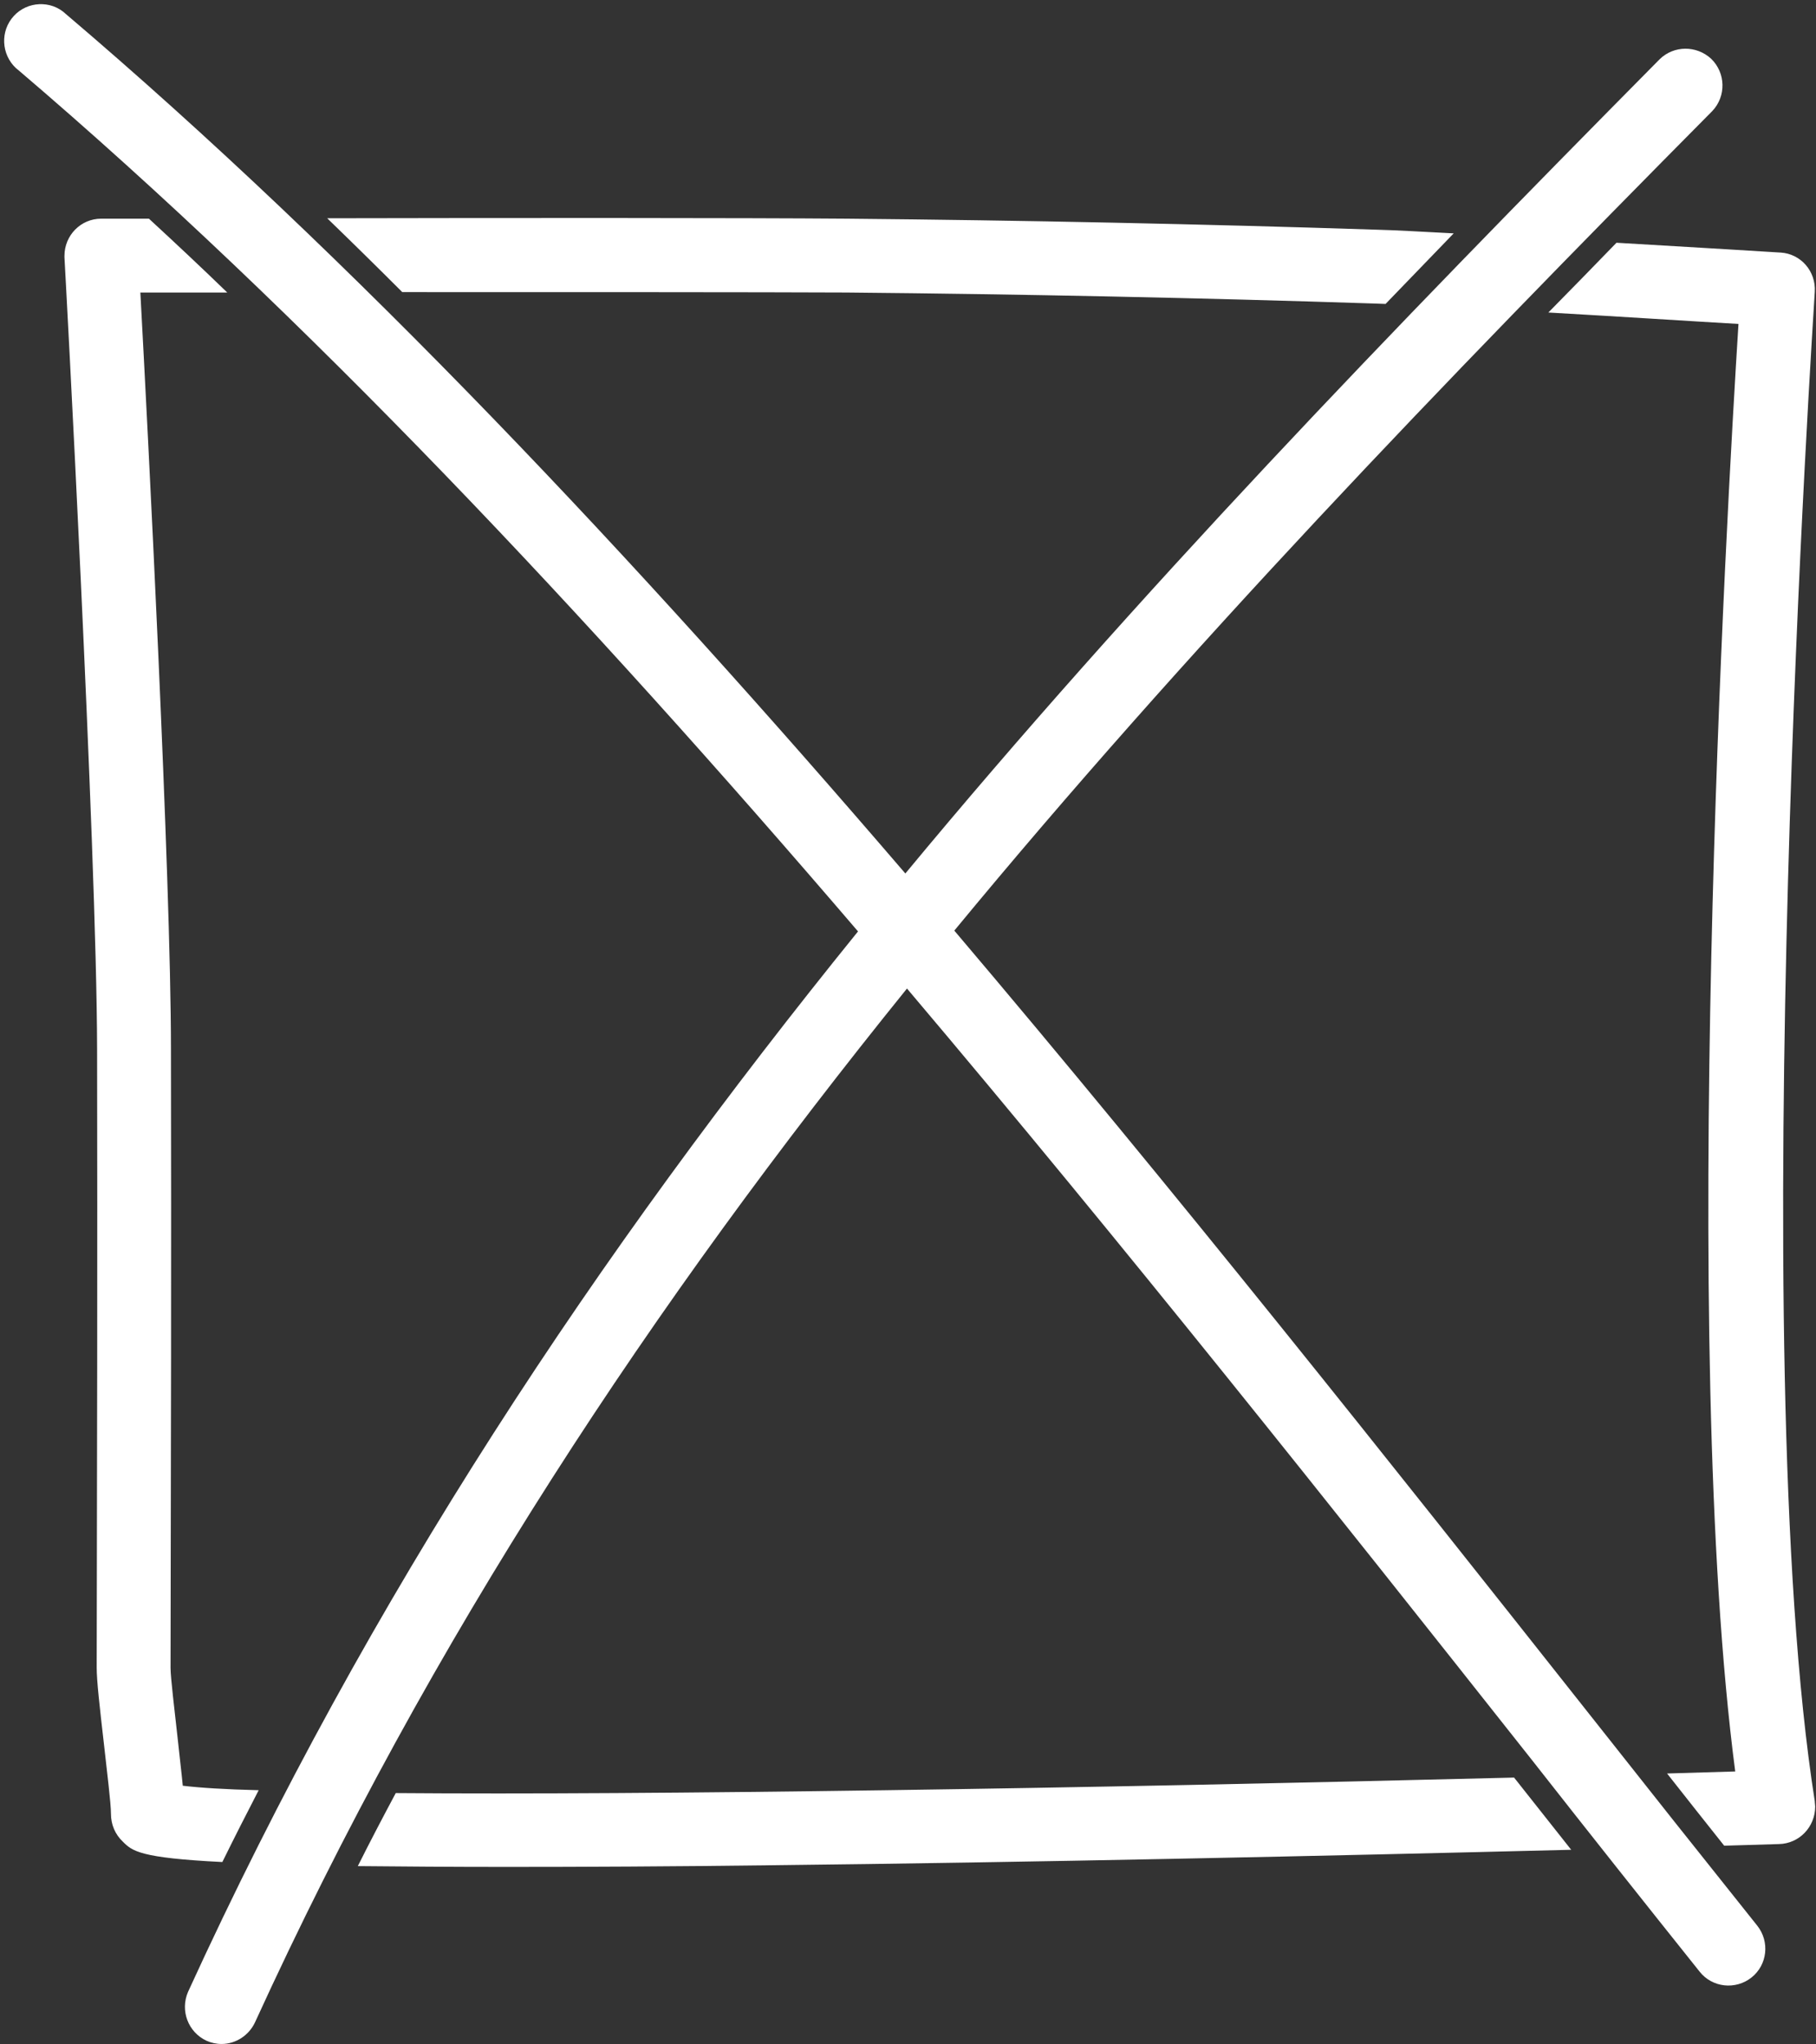 <?xml version="1.0" encoding="UTF-8" standalone="no"?><svg xmlns="http://www.w3.org/2000/svg" xmlns:xlink="http://www.w3.org/1999/xlink" fill="#ffffff" height="501" preserveAspectRatio="xMidYMid meet" version="1" viewBox="-1.0 -1.0 445.1 501.0" width="445.1" zoomAndPan="magnify"><rect x="-1.0" y="-1.0" width="445.1" height="501.0" fill="#333333" stroke="none"/><g id="change1_1"><path d="M429.7,471c3.1,3.9,2.5,9.6-1.4,12.7c-3.9,3.1-9.6,2.5-12.7-1.4c-13.5-16.9-27-33.9-41.2-52c-48.5-61.3-99.8-126-153.1-189 C159,318.4,104.7,400.2,61.5,494.7c-1.5,3.2-4.7,5.3-8.2,5.3c-1.3,0-2.6-0.3-3.7-0.8c-4.5-2.1-6.5-7.4-4.5-12 c44.5-97.3,100.4-181.1,164.2-259.9C143.1,150,73.9,76.2,3.4,16.1c-0.2-0.1-0.3-0.3-0.5-0.4C-0.7,12.3-1,6.6,2.4,2.9 C5.7-0.7,11.5-1,15.1,2.4c70.7,60.1,139.7,133.7,205.8,210.7c56.5-68.2,118.8-132.8,184.9-199.6c3.5-3.4,9-3.4,12.6-0.1 c3.6,3.5,3.7,9.2,0.3,12.8c-66.6,67.2-129.2,132.3-185.8,200.9c54.2,63.9,106.4,129.8,155.6,192C402.7,437.1,416.2,454.1,429.7,471 L429.7,471z M62.4,437.8c-8.2-0.2-14.5-0.6-18.6-1.1c-0.3-3.2-0.8-7.2-1.3-12c-0.7-6.4-1.7-14.5-1.7-16.9 c0.1-50.2,0.2-101.2,0.1-151.6c0-42.3-5.7-152.5-7.5-185.5h21.3c-6.4-6.2-12.8-12.2-19.2-18.1H23.8c-5,0-9,4.1-9,9.1 c0,0.1,0,0.3,0,0.4c0.1,1.4,7.9,144.8,8,194.1c0.1,50.4,0,101.3-0.1,151.5c0,3.3,0.7,9.4,1.8,19c0.7,6.4,1.7,14.3,1.7,16.9 c0,2.6,1,5,2.9,6.8c2.3,2.3,4.1,4,24.4,5C56.4,449.5,59.4,443.6,62.4,437.8z M206.5,70.7c43,0.4,86.6,1.3,129.4,2.7l2.7,0.1 c5.5-5.7,11.1-11.5,16.7-17.3c-7.8-0.4-14.5-0.8-18.9-0.9c-43-1.4-86.7-2.3-129.8-2.7c-24.7-0.2-83.2-0.2-127.4-0.1 c6.1,5.9,12.2,11.9,18.4,18.1C138.5,70.6,185.2,70.6,206.5,70.7z M443.8,440.5c-17.4-110.6-0.1-367.4,0-370c0.3-5-3.4-9.3-8.4-9.6 c0,0,0,0-0.1,0c-1.5-0.1-19.5-1.2-40.1-2.4c-5.6,5.8-11.2,11.5-16.7,17.1c17.7,1,36,2.2,46.6,2.8c-2.9,46-14.6,249.3-0.8,354.8 l-16.7,0.5c4.7,6,9.4,11.9,14,17.7L435,451c5-0.1,8.9-4.2,8.9-9.2C443.9,441.4,443.8,441,443.8,440.5z M96,438.5 c-3.2,6-6.3,11.9-9.3,17.9c10.6,0.1,22.8,0.2,36.5,0.2c18.6,0,40-0.1,64.1-0.4c64.1-0.7,137-2.3,196.8-3.8l-14-17.7 C263,437.4,158.3,439,96,438.5z"/></g></svg>